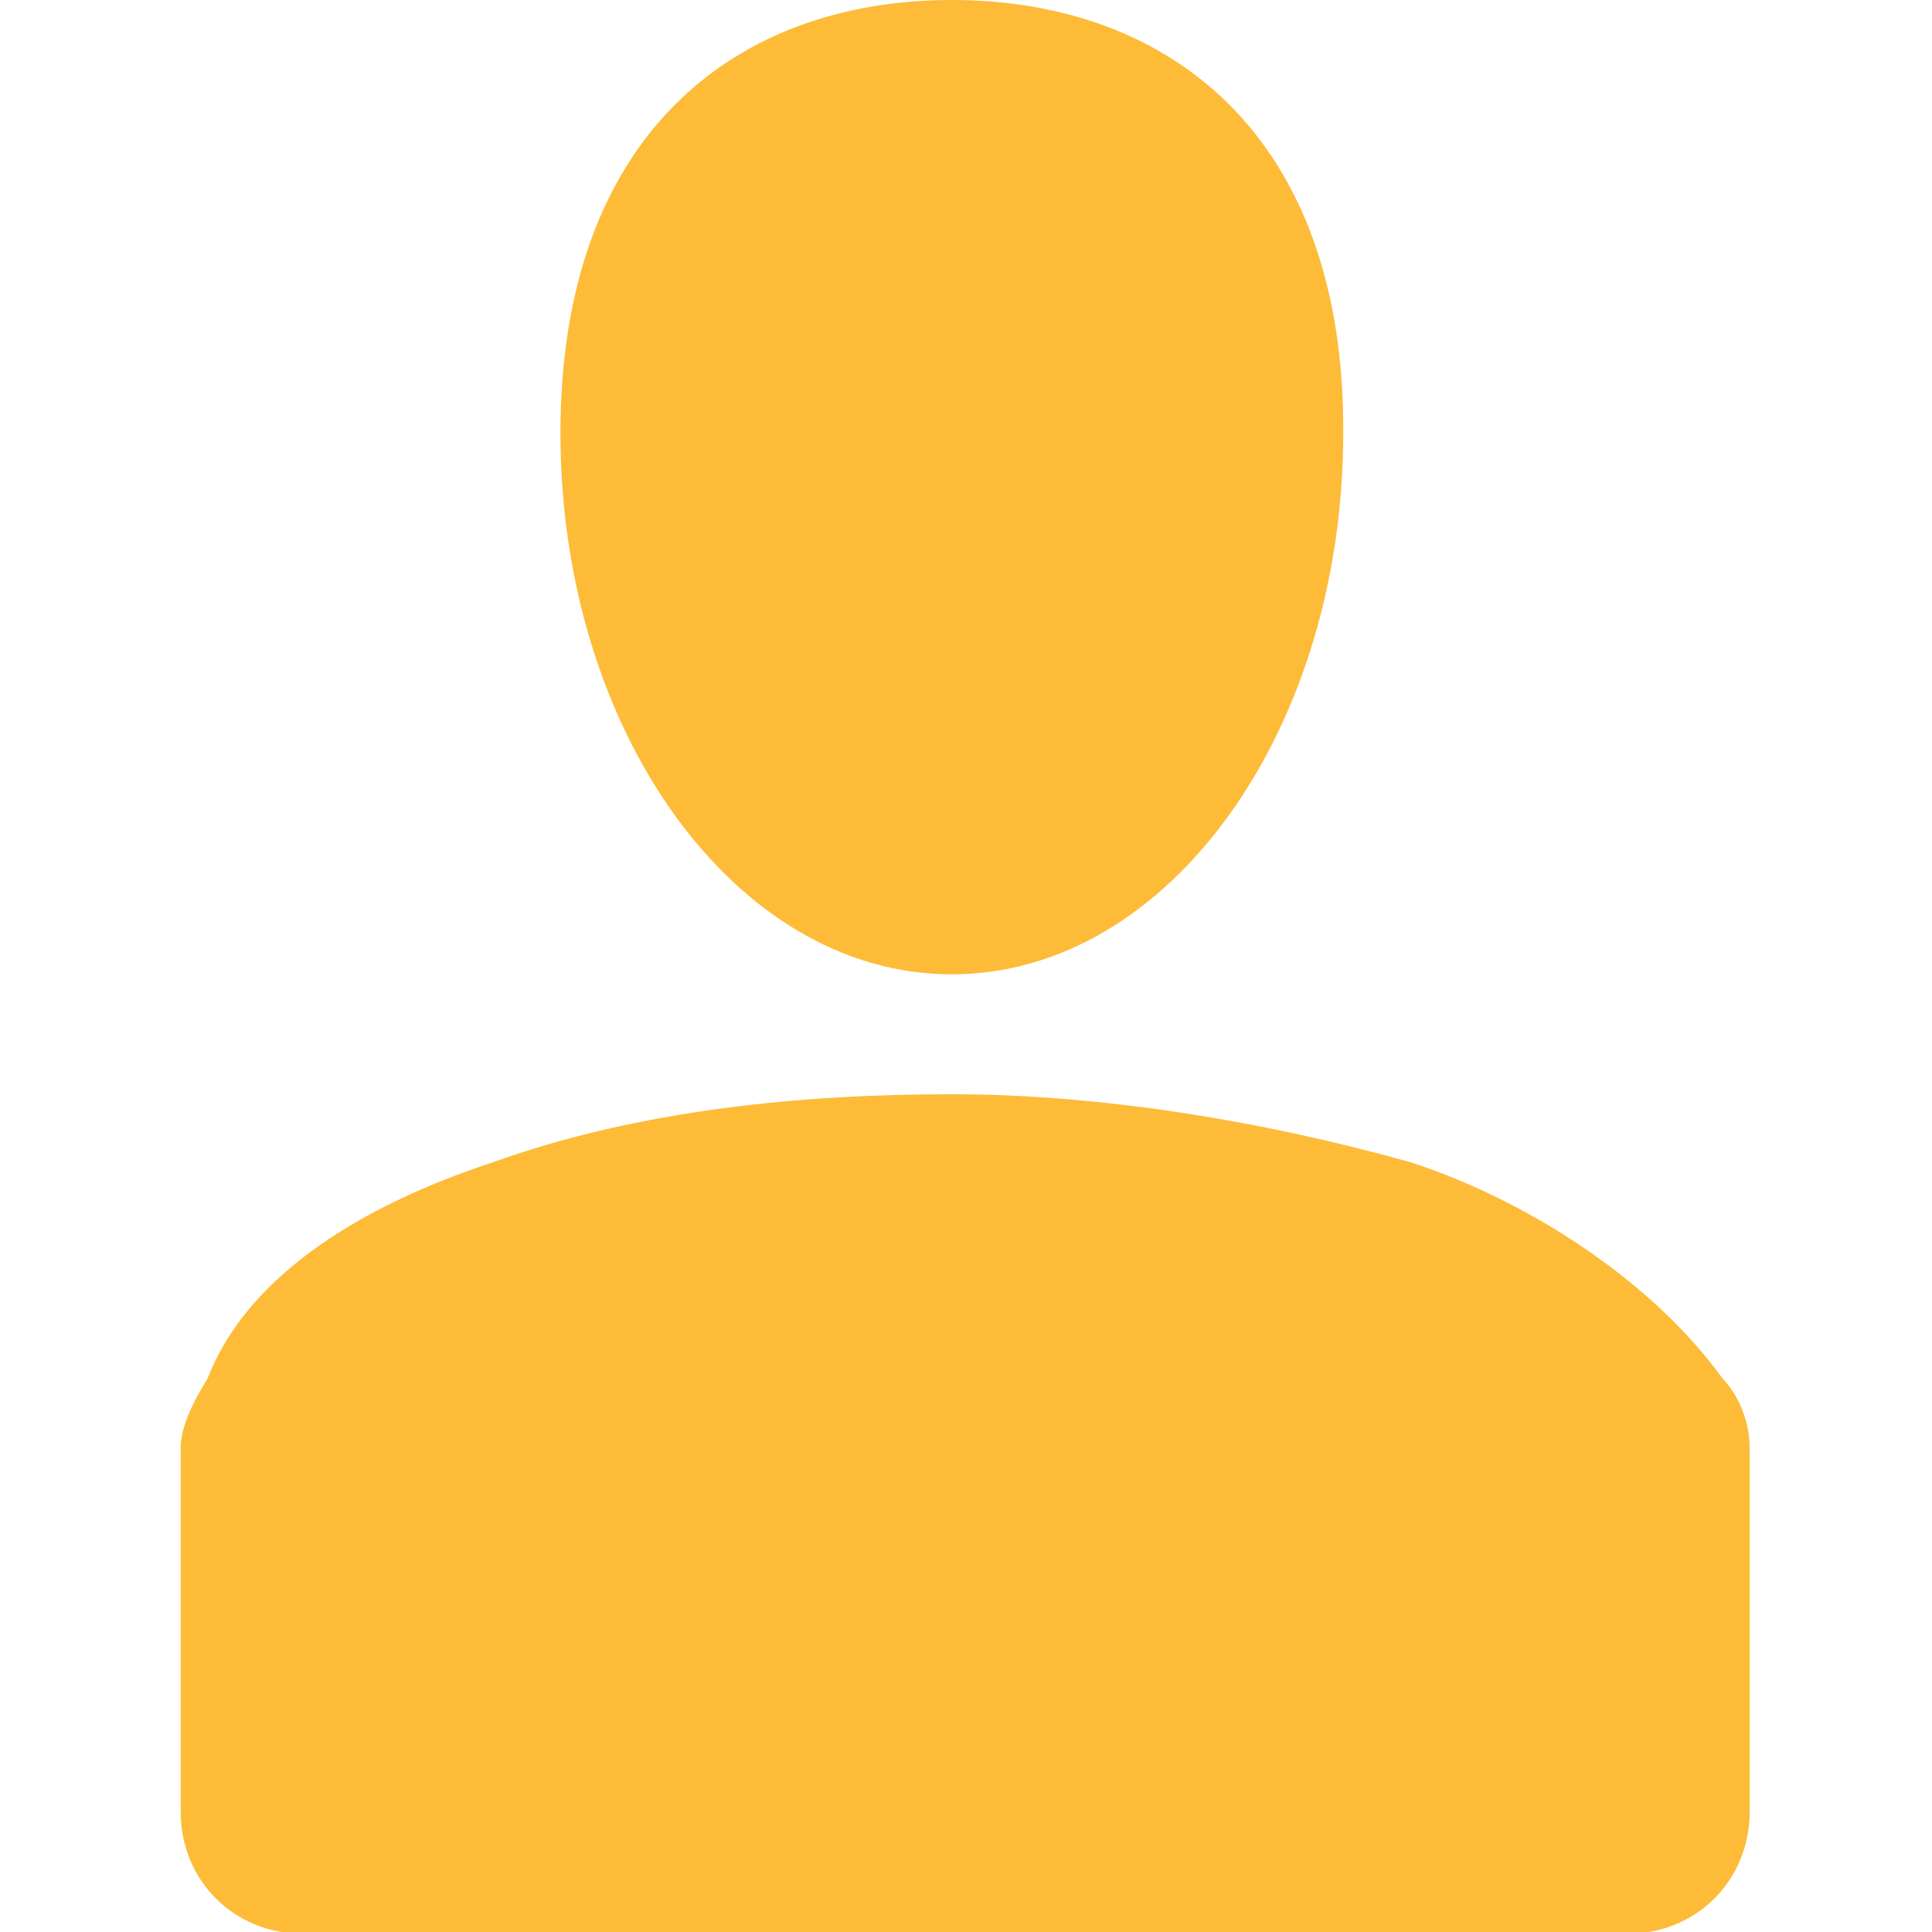 <?xml version="1.0" encoding="utf-8"?>
<!-- Generator: Adobe Illustrator 18.1.1, SVG Export Plug-In . SVG Version: 6.00 Build 0)  -->
<svg version="1.1" id="Layer_1" xmlns="http://www.w3.org/2000/svg" xmlns:xlink="http://www.w3.org/1999/xlink" x="0px" y="0px"
	 viewBox="250.6 362.9 94.1 116" enable-background="new 250.6 362.9 94.1 116" xml:space="preserve" width="28" height="28">
<g>
	<path fill="#FDBB38" d="M296.8,362.9c-13,0-23.5,8.1-23.5,26c0,17.9,10.5,32.5,23.5,32.5c13,0,23.5-14.6,23.5-32.5
		C320.4,371,309.8,362.9,296.8,362.9L296.8,362.9z M269.2,432.7c8.9-3.2,18.7-4.1,27.6-4.1c8.9,0,18.7,1.6,27.6,4.1
		c7.3,2.4,14.6,7.3,18.7,13c0.8,0.8,1.6,2.4,1.6,4.1v21.9c0,4.1-3.2,7.3-7.3,7.3h-39.8h-39.8c-4.1,0-7.3-3.2-7.3-7.3v-21.9
		c0-1.6,1.3-3.6,1.6-4.1C254.6,439.2,261.9,435.1,269.2,432.7z"/>
</g>
</svg>
